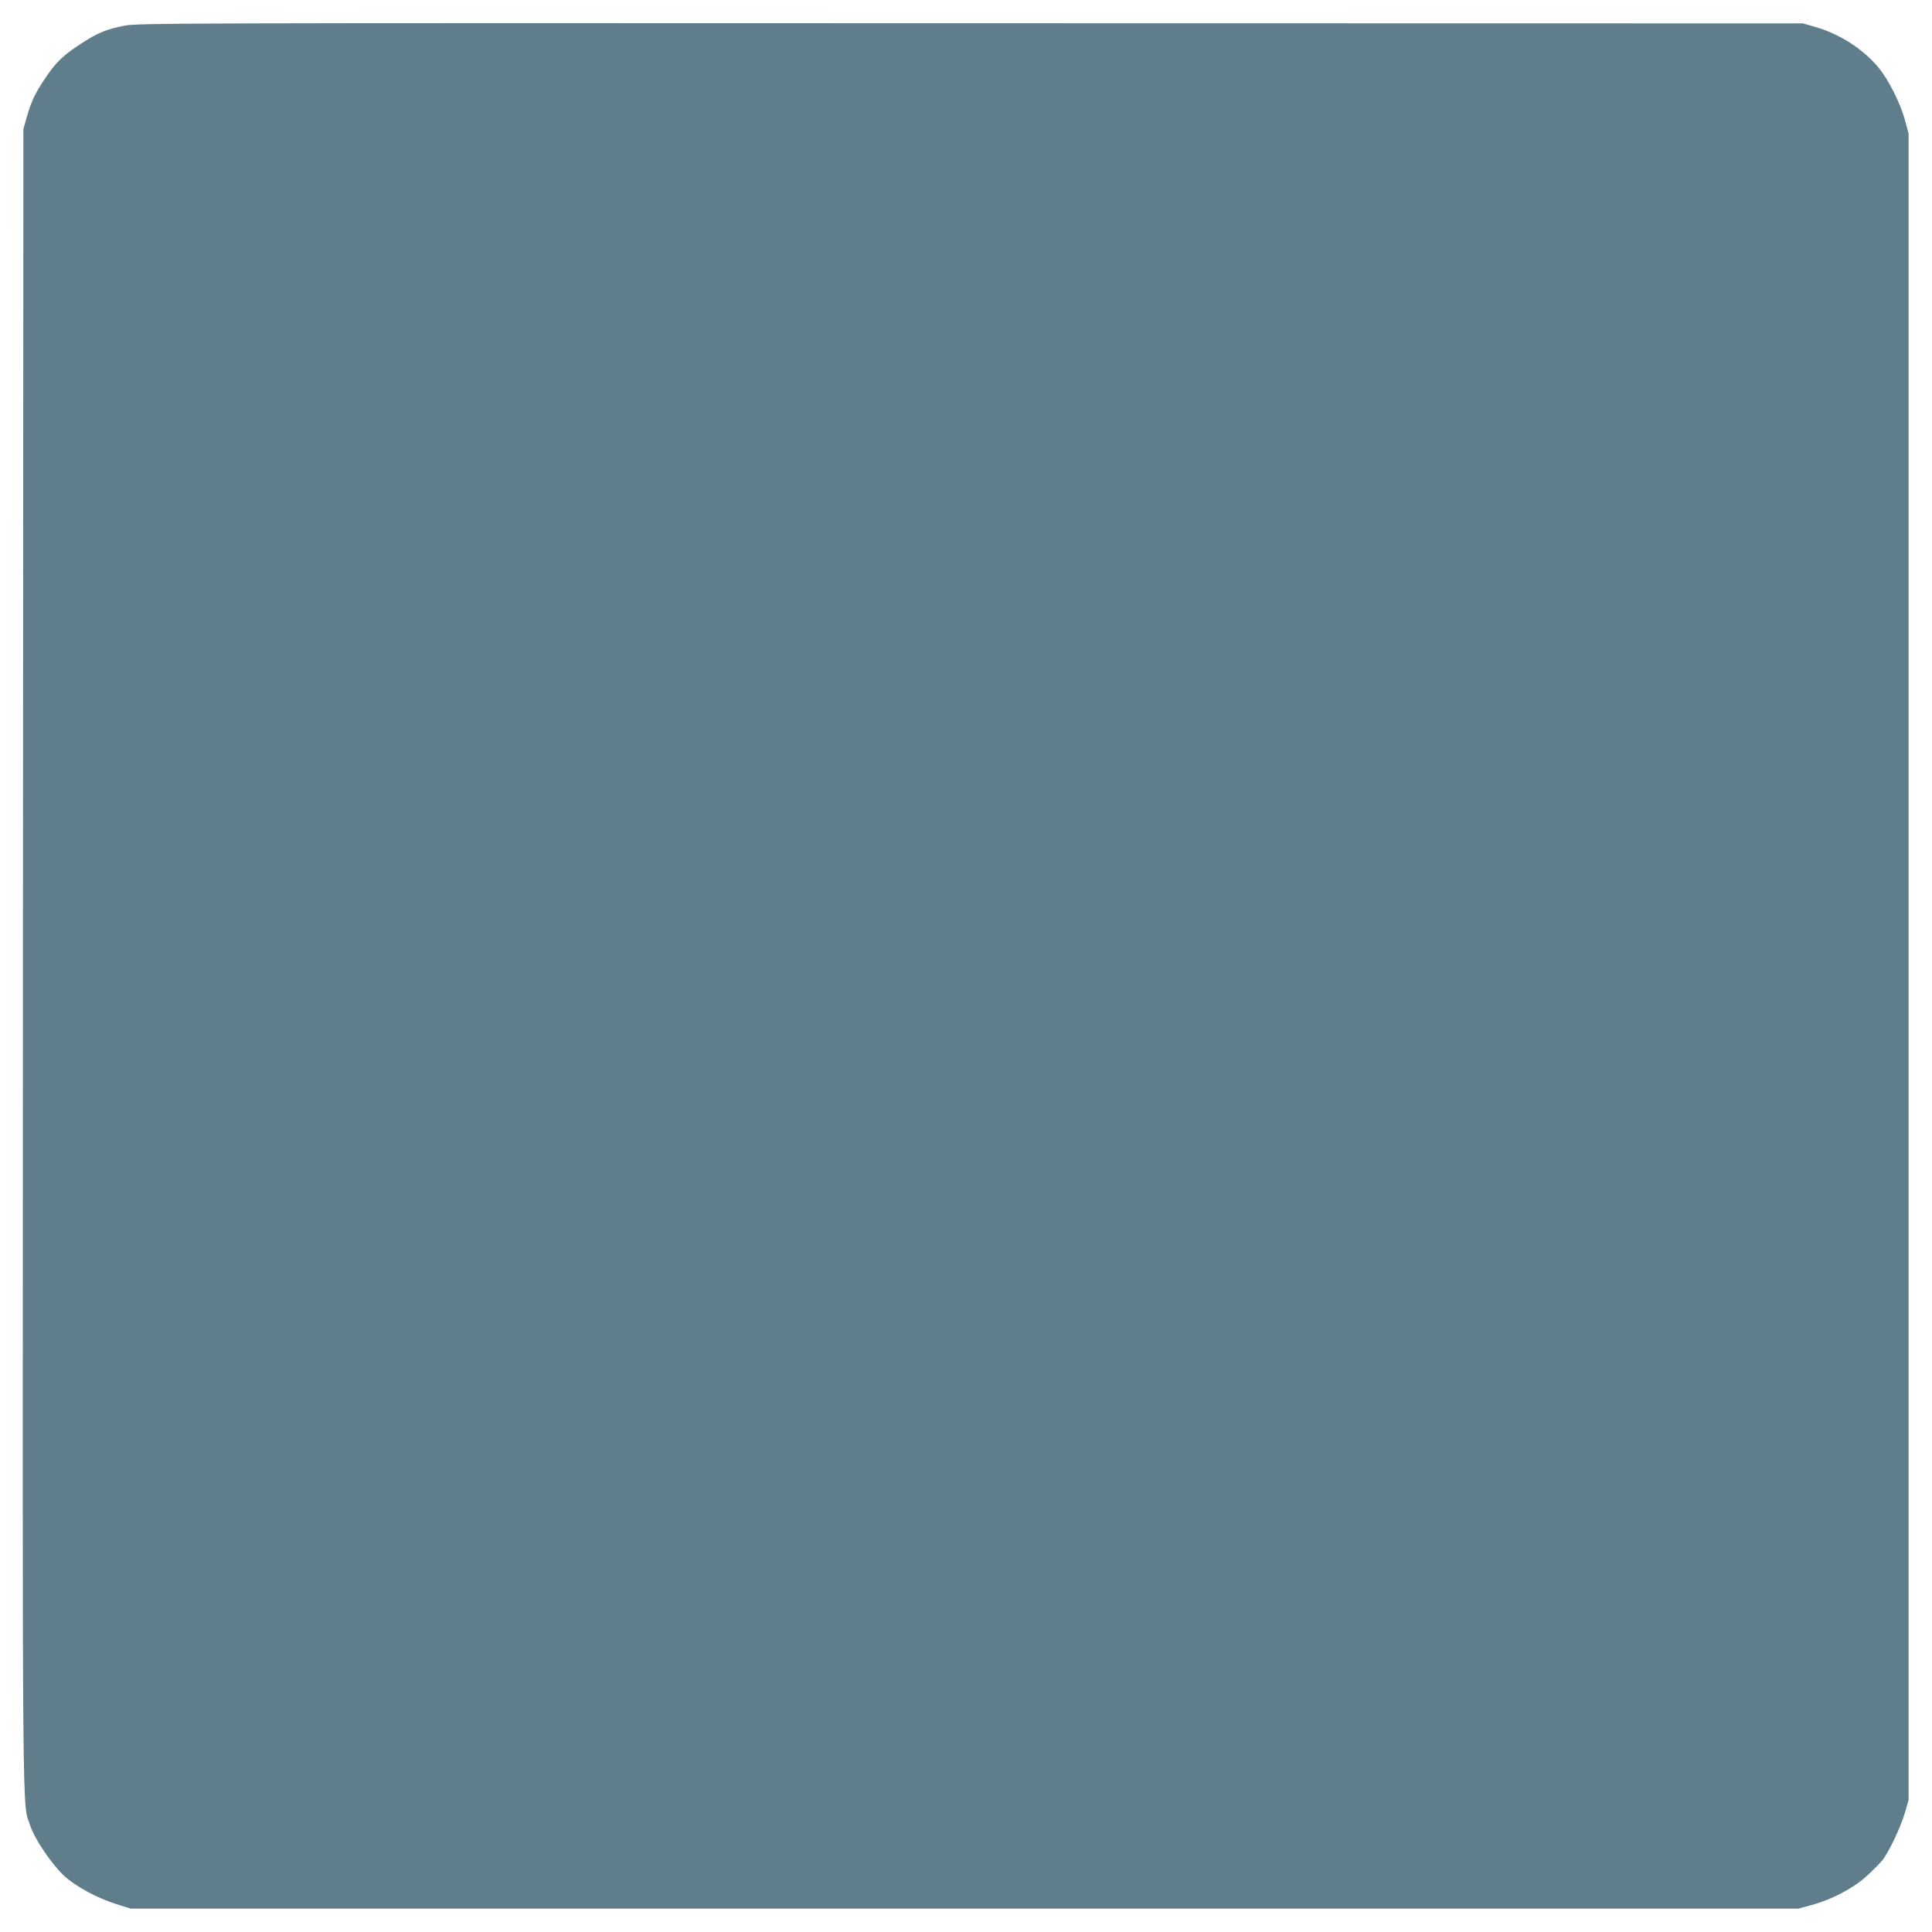 <?xml version="1.0" standalone="no"?>
<!DOCTYPE svg PUBLIC "-//W3C//DTD SVG 20010904//EN"
 "http://www.w3.org/TR/2001/REC-SVG-20010904/DTD/svg10.dtd">
<svg version="1.0" xmlns="http://www.w3.org/2000/svg"
 width="1280pt" height="1280pt" viewBox="0 0 1280 1280"
 preserveAspectRatio="xMidYMid meet">
<g transform="translate(0,1280) scale(0.1,-0.1)"
fill="#607d8b" stroke="none">
<path d="M825 12630 c-124 -25 -178 -47 -294 -123 -118 -78 -163 -122 -236
-232 -64 -96 -88 -147 -118 -252 l-22 -78 -3 -5500 c-3 -5985 -6 -5571 49
-5742 28 -87 144 -257 224 -331 79 -72 220 -148 351 -189 l89 -28 5525 0 5525
0 85 23 c133 36 272 108 362 188 42 38 91 87 109 109 43 54 123 222 151 320
l23 80 0 5520 0 5520 -23 85 c-31 116 -109 271 -177 353 -102 123 -260 224
-420 269 l-80 23 -5515 1 c-5265 2 -5519 1 -5605 -16z"/>
</g>
</svg>

